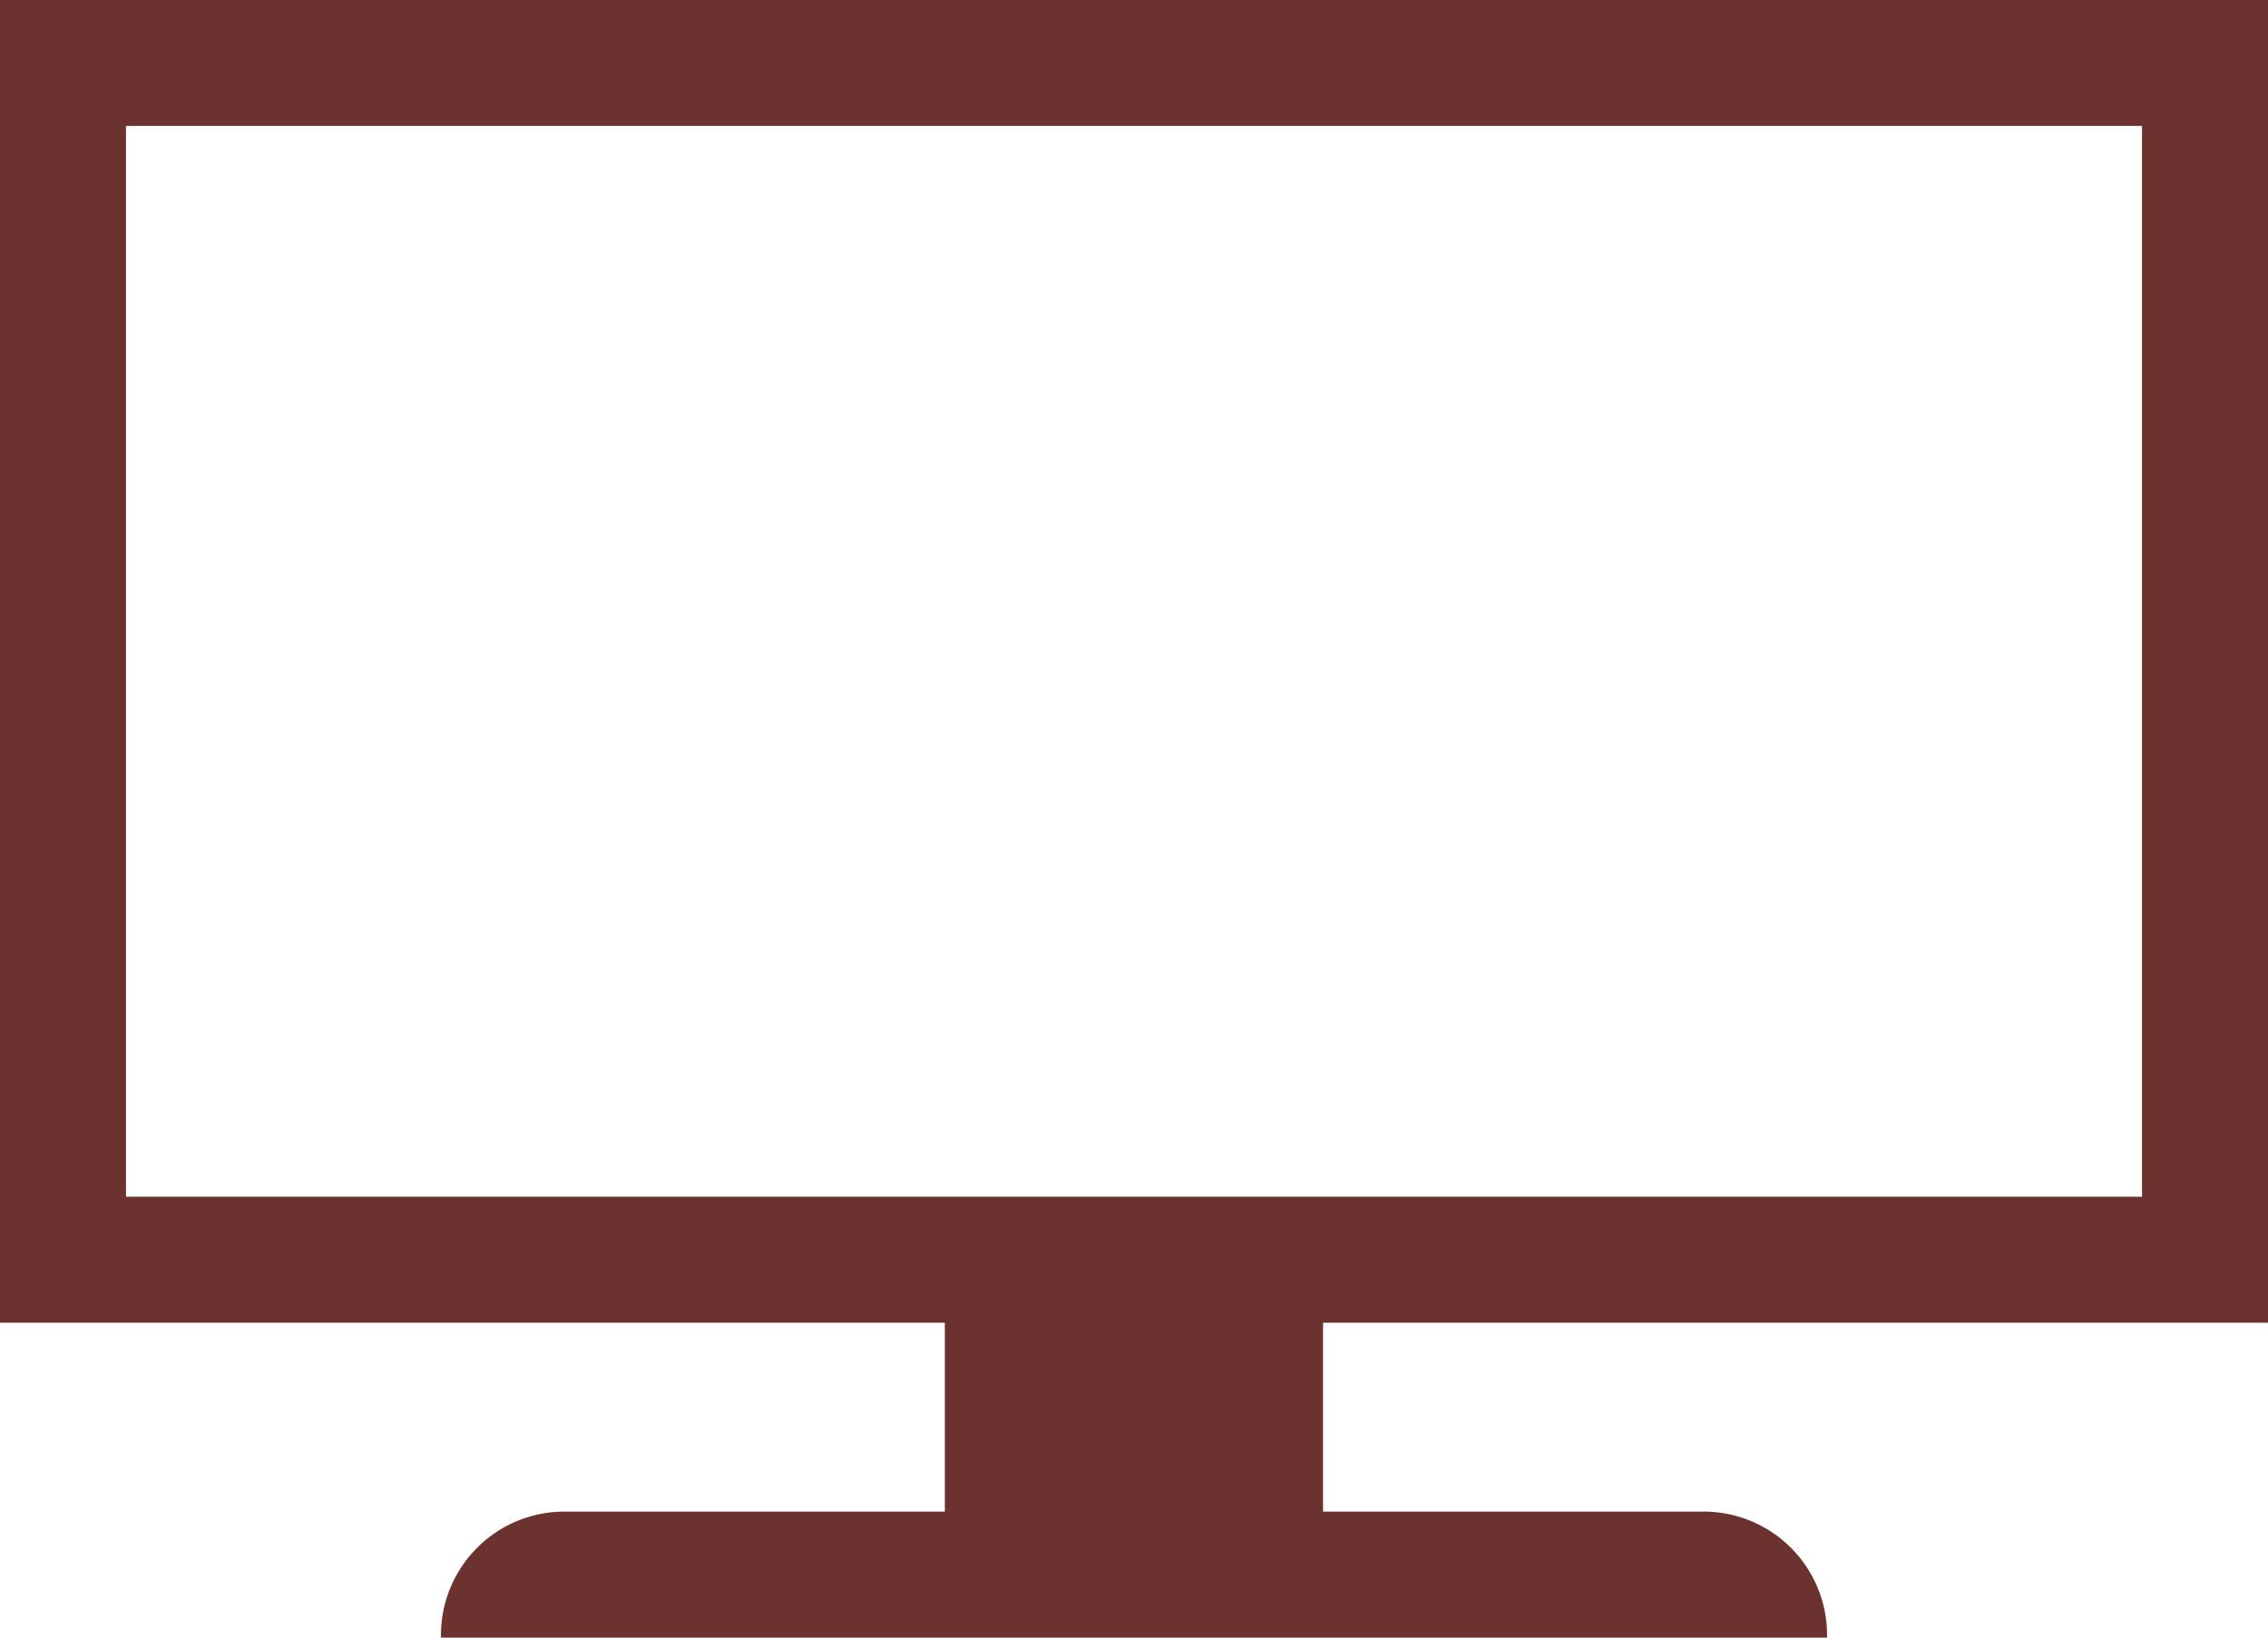 <svg xmlns="http://www.w3.org/2000/svg" width="35.286" height="25.485" viewBox="0 0 35.286 25.485">
  <defs>
    <style>
      .cls-1 {
        fill: #6b322f;
      }
    </style>
  </defs>
  <g id="レイヤー_2" data-name="レイヤー 2">
    <g id="design">
      <path class="cls-1" d="M35.286,20.584V0H0V20.584H14.7v2.94H8.822a1.921,1.921,0,0,0-1.961,1.961H28.425a1.92,1.92,0,0,0-1.96-1.961H20.584v-2.94ZM1.96,18.623V1.96H33.326V18.623Z"/>
    </g>
  </g>
</svg>
